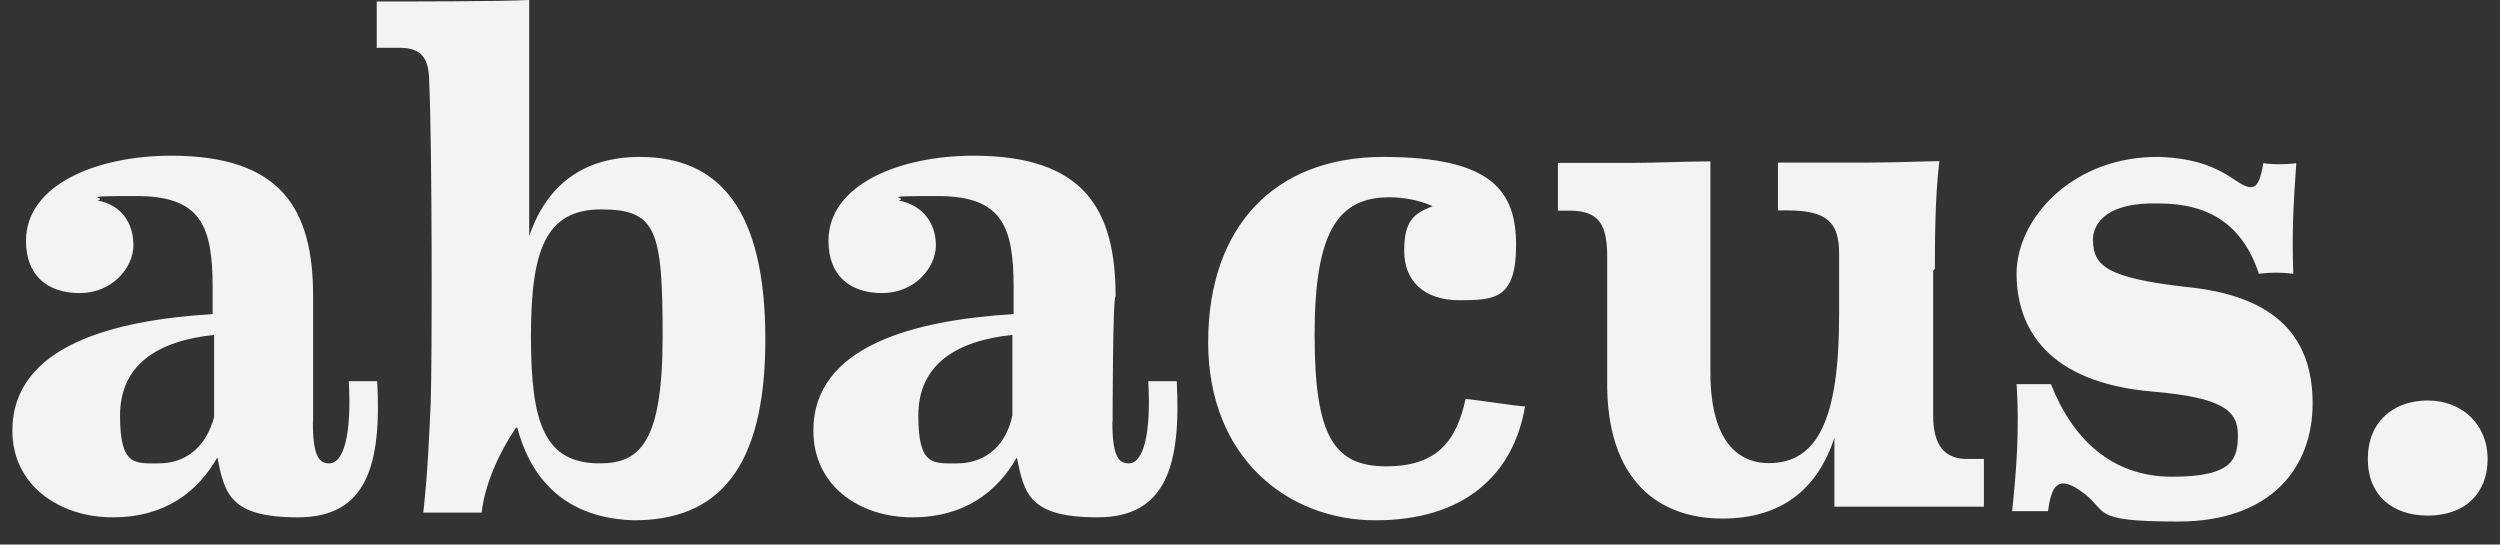 <svg width="101" height="22" viewBox="0 0 101 22" fill="none" xmlns="http://www.w3.org/2000/svg">
<rect x="0" y="0" width="101" height="22" fill="#333333" stroke="none"/>
<g clip-path="url(#clip0_1_69)">
<path d="M8.65 16.85V13.53C6.36 13.77 4.85 14.74 4.85 16.79C4.85 18.84 5.45 18.72 6.42 18.72C7.39 18.72 8.29 18.18 8.65 16.85ZM12.64 17.03C12.64 18.42 12.88 18.72 13.3 18.72C13.9 18.72 14.21 17.51 14.09 15.4H15.24C15.42 18.78 14.82 20.9 12.04 20.9C9.26 20.9 9.08 19.93 8.78 18.48C7.99 19.87 6.67 20.9 4.55 20.9C2.43 20.9 0.5 19.63 0.5 17.4C0.5 13.96 4.61 12.93 8.59 12.69V11.6C8.59 9.12 8.11 7.92 5.51 7.92C2.91 7.92 4.42 7.98 3.94 8.1C4.91 8.28 5.39 9.01 5.39 9.91C5.39 10.81 4.54 11.84 3.22 11.84C1.9 11.84 1.05 11.12 1.05 9.73C1.05 7.44 3.95 6.29 6.91 6.29C11.38 6.29 12.65 8.46 12.65 11.97V17.04L12.64 17.03ZM24.23 18.72C25.86 18.72 26.77 17.87 26.77 13.59C26.77 9.31 26.53 8.46 24.29 8.46C22.05 8.46 21.45 10.09 21.45 13.59C21.45 17.09 21.99 18.72 24.23 18.72ZM20.85 17.27C20.19 18.24 19.58 19.56 19.46 20.71H17.1C17.28 19.14 17.34 17.57 17.4 16.3C17.46 14.67 17.46 5.85 17.34 3.32C17.34 2.29 16.98 1.93 16.13 1.93H15.22V0.06C16.55 0.06 20.23 0.06 21.38 0V9.54C22.1 7.43 23.61 6.34 25.85 6.34C29.05 6.34 30.92 8.45 30.92 13.71C30.92 18.97 28.99 21.02 25.61 21.02C23.5 20.96 21.62 19.99 20.9 17.28H20.84L20.85 17.27ZM40.9 16.79V13.53C38.61 13.77 37.1 14.74 37.1 16.79C37.1 18.84 37.7 18.72 38.67 18.72C39.64 18.72 40.6 18.18 40.9 16.79ZM44.94 17.03C44.94 18.42 45.18 18.72 45.6 18.72C46.2 18.72 46.51 17.51 46.39 15.4H47.54C47.72 18.78 47.12 20.9 44.34 20.9C41.56 20.9 41.38 19.93 41.08 18.48C40.29 19.87 38.97 20.9 36.85 20.9C34.73 20.9 32.86 19.63 32.86 17.4C32.86 13.96 36.97 12.93 40.95 12.69V11.6C40.95 9.12 40.47 7.92 37.87 7.92C35.27 7.92 36.78 7.98 36.3 8.1C37.27 8.28 37.81 9.01 37.81 9.91C37.81 10.81 36.96 11.84 35.64 11.84C34.32 11.84 33.47 11.12 33.47 9.73C33.47 7.44 36.37 6.29 39.33 6.29C43.8 6.29 45.07 8.46 45.07 11.97C44.95 11.97 44.95 17.04 44.95 17.04L44.94 17.03ZM61.61 16.43C61.13 19.21 59.13 21.02 55.57 21.02C52.01 21.02 48.81 18.48 48.81 13.83C48.81 9.18 51.47 6.34 55.88 6.34C60.29 6.34 61.25 7.73 61.25 9.9C61.25 12.07 60.4 12.13 58.96 12.13C57.52 12.13 56.73 11.34 56.73 10.14C56.73 8.94 57.09 8.63 57.88 8.33C57.34 8.09 56.73 7.97 56.13 7.97C54.02 7.97 53.11 9.42 53.11 13.53C53.11 17.64 53.9 18.84 56.01 18.84C58.12 18.84 58.85 17.75 59.21 16.12C59.45 16.12 61.32 16.42 61.63 16.42L61.61 16.43ZM78.1 10.93V16.79C78.1 17.94 78.52 18.6 79.61 18.54H80.15V20.47H74.11V17.69C73.45 19.68 72.06 20.95 69.58 20.95C67.1 20.95 64.87 19.5 64.93 15.33V10.38C64.93 9.11 64.63 8.51 63.42 8.51H62.94V6.58H65.96C66.99 6.58 68.07 6.52 69.1 6.52V15.03C69.1 18.23 70.55 18.71 71.46 18.71C73.45 18.71 74.3 16.9 74.3 12.73V10.25C74.3 8.98 73.82 8.5 72.19 8.5H71.83V6.57H75.33C76.54 6.57 77.93 6.51 78.35 6.51C78.17 8.02 78.17 9.77 78.17 10.86L78.11 10.92L78.1 10.93ZM84.56 9.72C84.56 10.75 85.16 11.23 88.3 11.59C92.04 11.95 93.43 13.7 93.43 16.3C93.43 18.9 91.74 21.07 88 21.07C84.26 21.07 85.28 20.65 84.01 19.8C83.04 19.14 82.86 19.8 82.74 20.65H81.29C81.47 18.96 81.59 17.27 81.47 15.52H82.86C83.71 17.69 85.28 19.26 87.75 19.26C90.22 19.26 90.41 18.54 90.41 17.57C90.41 16.6 89.81 16.06 86.97 15.82C82.74 15.46 81.47 13.28 81.47 11.05C81.47 8.82 83.76 6.28 87.27 6.34C88.72 6.4 89.56 6.76 90.35 7.31C91.07 7.79 91.26 7.61 91.44 6.59C91.74 6.65 92.41 6.65 92.77 6.59C92.65 8.28 92.59 9.43 92.65 11.06C92.17 11 91.74 11 91.26 11.06C90.54 8.89 89.03 8.22 87.21 8.22C85.22 8.16 84.55 8.94 84.55 9.73L84.56 9.72ZM98.08 20.83C96.69 20.83 95.66 20.04 95.66 18.54C95.66 17.04 96.69 16.18 98.08 16.18C99.47 16.18 100.5 17.15 100.5 18.54C100.5 19.93 99.59 20.83 98.08 20.83Z" fill="#F4F2F2"/>
</g>
<defs>
<clipPath id="clip0_1_69">
<rect width="100" height="21.07" fill="white" transform="translate(0.5)"/>
</clipPath>
</defs>
</svg>
